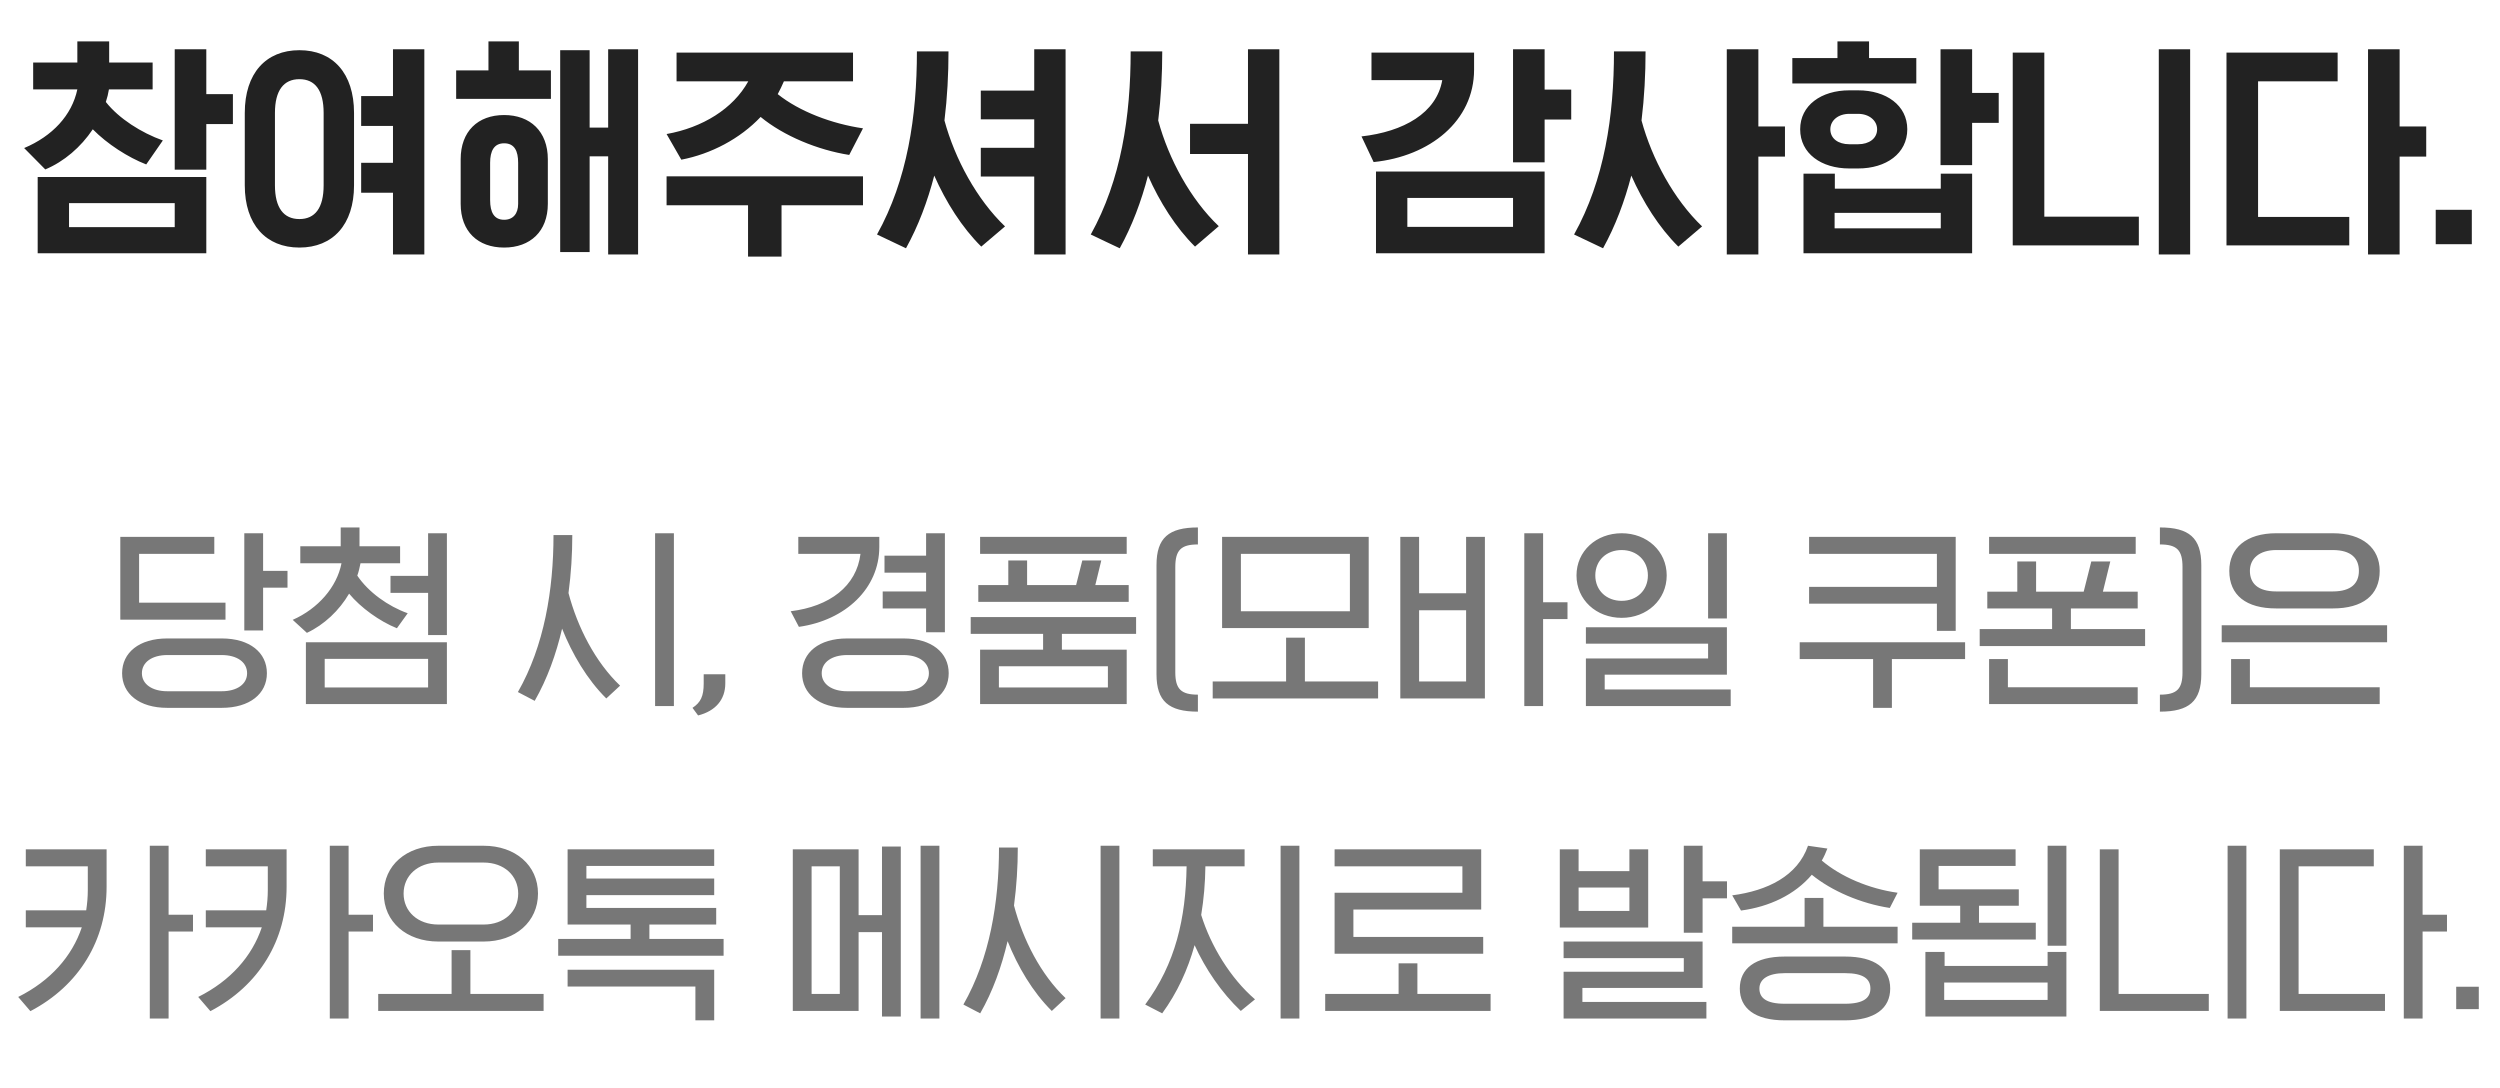 <svg xmlns="http://www.w3.org/2000/svg" width="400" height="174" viewBox="0 0 400 174">
    <g fill="none">
        <path fill="#222" d="M7.245 27.108c3.002-1.254 5.7-3.572 7.6-6.422 2.318 2.356 5.624 4.484 8.55 5.624l2.66-3.838c-3.42-1.216-7.03-3.496-9.12-6.156.228-.684.38-1.33.494-2.014h6.992v-4.294h-6.954V6.626h-5.092v3.382H5.307v4.294h7.068c-.874 4.142-3.99 7.486-8.512 9.386l3.382 3.42zm25.764.038V19.85h4.256v-4.788h-4.256V7.88h-5.054v19.266h5.054zm0 13.376V28.324H6.029v12.198h26.98zm-5.054-4.18h-16.91v-3.838h16.91v3.838zm39.938 4.37V7.88h-5.016v7.486h-5.092v4.788h5.092v5.89h-5.092v4.788h5.092v9.88h5.016zM47.905 39.61c5.358 0 8.74-3.686 8.74-9.956v-11.59c0-6.346-3.382-10.032-8.74-10.032-5.358 0-8.74 3.686-8.74 10.032v11.59c0 6.27 3.382 9.956 8.74 9.956zm0-4.56c-2.508 0-3.914-1.786-3.914-5.396v-11.59c0-3.61 1.406-5.396 3.914-5.396s3.876 1.786 3.876 5.396v11.59c0 3.61-1.368 5.396-3.876 5.396zm40.242-19.228v-4.56h-5.13V6.626h-4.864v4.636h-5.168v4.56h15.162zm13.946 24.89V7.88h-4.788v12.54h-2.964V8.032h-4.712v32.3h4.712V25.018h2.964v15.694h4.788zM80.661 39.61c4.18 0 6.992-2.584 6.992-6.992v-7.144c0-4.446-2.812-7.068-6.992-7.068-4.218 0-6.954 2.622-6.954 7.068v7.144c0 4.408 2.736 6.992 6.954 6.992zm0-4.446c-1.596 0-2.242-1.178-2.242-3.154v-5.966c0-1.862.608-3.116 2.242-3.116 1.672 0 2.242 1.254 2.242 3.116v6.574c0 1.558-.798 2.546-2.242 2.546zm28.348-9.614c4.75-.912 9.386-3.344 12.692-6.84 3.686 3.04 9.12 5.282 14.174 6.08l2.204-4.256c-4.978-.722-10.184-2.698-13.642-5.472.38-.684.684-1.368.988-2.052h11.058V8.412h-28.234v4.598h11.476c-2.432 4.408-7.334 7.41-13.072 8.436l2.356 4.104zm16.036 15.504v-8.208h13.034V28.21h-31.426v4.636h13.034v8.208h5.358zm45.448-.342V7.88h-5.016v6.612h-8.55v4.598h8.55v4.56h-8.55v4.598h8.55v12.464h5.016zm-25.536-.988c1.976-3.572 3.458-7.524 4.522-11.628 1.862 4.218 4.446 8.322 7.524 11.362l3.8-3.23c-4.522-4.332-8.018-10.792-9.69-16.948.456-3.724.646-7.448.646-11.058h-5.054c0 10.374-1.52 20.558-6.384 29.298l4.636 2.204zm59.736.988V7.88h-5.016v11.932h-9.272v4.826h9.272v16.074h5.016zm-25.536-.988c1.976-3.572 3.458-7.524 4.522-11.628 1.862 4.218 4.446 8.322 7.524 11.362l3.8-3.268c-4.522-4.294-8.018-10.754-9.69-16.91.456-3.724.646-7.448.646-11.058h-5.054c0 10.374-1.52 20.558-6.384 29.298 1.52.76 3.078 1.444 4.636 2.204zm67.982-13.756v-6.84h4.256V14.34h-4.256V7.88h-5.054v18.088h5.054zm-27.36-.038c9.006-.912 16.074-6.574 16.074-14.782V8.412h-16.416v4.408h11.324c-.912 5.282-6.194 8.246-12.92 9.006l1.938 4.104zm27.36 14.592V27.45h-26.98v13.072h26.98zm-5.054-4.218h-16.91v-4.636h16.91v4.636zm39.254 4.408V25.056h4.256V20.23h-4.256V7.88h-5.054v32.832h5.054zm-24.852-.988c1.976-3.572 3.458-7.524 4.522-11.628 1.862 4.218 4.446 8.322 7.524 11.362l3.8-3.23c-4.522-4.332-8.018-10.792-9.69-16.948.456-3.724.646-7.448.646-11.058h-5.054c0 10.374-1.52 20.558-6.384 29.298l4.636 2.204zm50.122-26.372V9.286h-7.562v-2.66h-5.054v2.66h-7.22v4.066h19.836zm8.93 13.072V19.66h4.256v-4.788h-4.256V7.88h-5.054v18.544h5.054zm-18.24.532c4.484 0 7.866-2.394 7.866-6.27 0-3.838-3.382-6.232-7.866-6.232h-1.406c-4.484 0-7.866 2.394-7.866 6.232 0 3.876 3.382 6.27 7.866 6.27h1.406zm0-3.876h-1.406c-1.786 0-3.04-.912-3.04-2.394 0-1.406 1.254-2.47 3.04-2.47h1.406c1.748 0 3.04 1.064 3.04 2.47 0 1.482-1.292 2.394-3.04 2.394zm18.24 17.442v-12.73h-5.016v2.394h-16.948v-2.394h-5.016v12.73h26.98zm-5.016-3.99h-16.986v-2.47h16.986v2.47zm39.9 4.18V7.88h-5.016v32.832h5.016zm-8.208-1.444V34.67h-15.124V8.412h-5.054v30.856h20.178zm41.724 1.444V25.056h4.256V20.23h-4.256V7.88h-5.054v32.832h5.054zm-8.056-1.444v-4.56h-14.592V13.01h12.73V8.412h-17.784v30.856h19.646zm19.608-.19v-5.51h-5.776v5.51h5.776z"/>
        <path fill="#777" d="M42.096 100.872v-6.848H46v-2.688h-3.904V85.32h-3.008v15.552h3.008zm-6.016-1.728v-2.72H22.256v-7.808h12.032v-2.72h-15.04v13.248H36.08zm-.608 14.112c4.512 0 7.232-2.272 7.232-5.536 0-3.296-2.72-5.568-7.232-5.568h-8.704c-4.512 0-7.232 2.272-7.232 5.568 0 3.264 2.72 5.536 7.232 5.536h8.704zm0-2.656h-8.704c-2.4 0-4.064-1.12-4.064-2.88 0-1.792 1.664-2.912 4.064-2.912h8.704c2.432 0 4.064 1.12 4.064 2.912 0 1.76-1.632 2.88-4.064 2.88zm13.632-9.344c2.752-1.28 5.184-3.584 6.752-6.272 1.856 2.24 4.864 4.416 7.648 5.536l1.728-2.4c-3.136-1.12-6.272-3.36-8.064-6.016.224-.64.384-1.312.512-1.984h6.336V87.4H57.52v-3.008h-3.008V87.4h-6.464v2.72h6.592c-.736 3.808-3.744 7.264-7.808 9.056l2.272 2.08zm22.4.352V85.32h-3.008v6.816H62.48v2.72h6.016v6.752h3.008zm0 11.04v-9.888h-22.56v9.888h22.56zm-3.008-2.656H51.952v-4.576h16.544v4.576zm39.328 2.976V85.32h-3.008v27.648h3.008zm-22.272-.832c2.016-3.52 3.424-7.456 4.384-11.552 1.6 4.032 4 8.128 7.072 11.168l2.208-2.048c-3.968-3.776-6.816-9.344-8.256-14.816.416-3.104.608-6.24.608-9.28H88.56c0 8.736-1.472 17.728-5.696 25.12l2.688 1.408zm26.144 2.336c2.784-.704 4.352-2.528 4.352-5.12v-1.472h-3.456v1.472c0 2.048-.48 3.04-1.792 3.904l.896 1.216zm39.488-13.312V85.32h-3.008v3.584h-6.656v2.72h6.656v3.008h-6.944v2.72h6.944v3.808h3.008zm-23.36-.864c7.488-1.056 12.864-6.176 12.864-12.768v-1.632h-12.96v2.72h9.952c-.64 5.184-4.928 8.416-11.168 9.184l1.312 2.496zm16.736 12.96c4.512 0 7.232-2.272 7.232-5.536 0-3.296-2.72-5.568-7.232-5.568h-9.024c-4.512 0-7.2 2.272-7.2 5.568 0 3.264 2.688 5.536 7.2 5.536h9.024zm0-2.656h-9.024c-2.4 0-4.064-1.12-4.064-2.88 0-1.792 1.664-2.912 4.064-2.912h9.024c2.4 0 4.064 1.12 4.064 2.912 0 1.76-1.664 2.88-4.064 2.88zm35.712-21.984v-2.72h-23.456v2.72h23.456zm.32 7.68v-2.688h-5.344l.96-3.936h-3.04l-.992 3.936h-7.84v-3.936h-3.008v3.936h-4.8v2.688h24.064zm-.32 16.352v-8.704h-10.368v-2.528h11.872v-2.688h-26.464v2.688h11.584v2.528h-10.08v8.704h23.456zm-3.008-2.656h-17.44V106.6h17.44v3.392zm14.4 3.872v-2.72c-2.688 0-3.616-.896-3.616-3.584V90.728c0-2.72.928-3.616 3.616-3.616v-2.72c-4.672 0-6.624 1.664-6.624 6.016v17.472c0 4.32 1.952 5.984 6.624 5.984zm27.328-13.376V85.896h-23.456v14.592h23.456zm-3.008-2.688h-17.44v-9.184h17.44V97.8zm4.512 13.952v-2.72h-11.712v-7.008h-3.008v7.008h-11.744v2.72h26.464zm26.4 1.216v-13.92h3.904V96.36h-3.904V85.32h-3.008v27.648h3.008zm-9.312-1.216V85.896h-3.008v9.024h-7.52v-9.024h-3.008v25.856h13.536zm-3.008-2.72h-7.52V97.64h7.52v11.392zm24.896-10.176c4.032 0 7.2-2.88 7.2-6.784s-3.168-6.752-7.2-6.752c-4.064 0-7.232 2.848-7.232 6.752s3.168 6.784 7.232 6.784zm16.832.096V85.32h-3.008v13.632h3.008zm-16.832-2.816c-2.432 0-4.224-1.664-4.224-4.064 0-2.4 1.792-4.064 4.224-4.064 2.4 0 4.192 1.664 4.192 4.064 0 2.4-1.792 4.064-4.192 4.064zm17.44 16.832v-2.656h-20.16v-2.368h19.552v-7.584h-22.56v2.624h19.552v2.368h-19.552v7.616h23.168zm36-12.032v-15.04h-23.456v2.72h20.448v5.28h-20.448v2.688h20.448v4.352h3.008zm-10.208 12.32v-7.808h11.712v-2.688h-26.464v2.688h11.744v7.808h3.008zm39.008-24.64v-2.72h-23.456v2.72h23.456zm1.504 14.752v-2.72h-11.872v-3.296h10.688v-2.688h-5.568l1.184-4.832h-3.04l-1.216 4.832h-7.616v-4.832h-3.008v4.832h-4.8v2.688h10.368v3.296h-11.584v2.72h26.464zm-1.184 9.28v-2.688h-20.768v-4.512h-3.008v7.2h23.776zm3.552 1.216c4.672 0 6.624-1.664 6.624-5.984V90.408c0-4.352-1.952-6.016-6.624-6.016v2.72c2.72 0 3.616.896 3.616 3.616v16.832c0 2.688-.896 3.584-3.616 3.584v2.72zm27.648-16.512c4.8 0 7.52-2.112 7.52-6.016 0-3.616-2.72-6.016-7.52-6.016h-9.024c-4.832 0-7.52 2.4-7.52 6.016 0 3.904 2.688 6.016 7.52 6.016h9.024zm0-2.72h-9.024c-3.008 0-4.224-1.344-4.224-3.296 0-1.952 1.504-3.328 4.224-3.328h9.024c3.008 0 4.192 1.376 4.192 3.328s-1.184 3.296-4.192 3.296zm8.704 8.128v-2.72h-26.464v2.72h26.464zm-1.184 9.888v-2.688h-20.768v-4.512h-3.008v7.2h23.776zm-353.776 50.32v-13.92h3.904v-2.688h-3.904v-11.04h-3.008v27.648h3.008zm-22.112-1.184c7.808-4.096 12.192-11.36 12.192-19.904v-5.984H4.128v2.72h9.92v3.808c0 1.088-.096 2.176-.256 3.232H4.128v2.72h8.96c-1.568 4.64-4.992 8.544-10.176 11.136l1.952 2.272zm50.912 1.184v-13.92h3.904v-2.688h-3.904v-11.04h-3.008v27.648h3.008zm-22.112-1.184c7.808-4.096 12.192-11.36 12.192-19.904v-5.984H32.928v2.72h9.92v3.808c0 1.088-.096 2.176-.256 3.232h-9.664v2.72h8.96c-1.568 4.64-4.992 8.544-10.176 11.136l1.952 2.272zm43.712-11.136c5.088 0 8.704-3.168 8.704-7.68s-3.616-7.648-8.704-7.648h-7.232c-5.12 0-8.736 3.136-8.736 7.648s3.616 7.68 8.736 7.68h7.232zm0-2.72h-7.232c-3.296 0-5.568-2.08-5.568-4.96 0-2.848 2.272-4.96 5.568-4.96h7.232c3.296 0 5.536 2.112 5.536 4.96 0 2.88-2.24 4.96-5.536 4.96zm9.6 13.824v-2.72H75.264v-7.008h-3.008v7.008H60.512v2.72h26.464zm28.8-8.832v-2.688h-11.872v-2.304h10.688v-2.656H93.824v-2.048h20.448v-2.656H93.824v-2.016h20.448v-2.656H90.816v12.032h10.08v2.304H89.312v2.688h26.464zm-1.504 10.336v-8.096H90.816v2.688h20.448v5.408h3.008zm36.032-.288V135.32h-3.008v27.648h3.008zm-6.176-.32v-27.2h-3.008v10.976h-3.744v-10.528h-10.528v25.856h10.528v-12.608h3.744v13.504h3.008zm-9.76-3.616h-4.512v-20.416h4.512v20.416zm44.736 3.936V135.32h-3.008v27.648h3.008zm-22.272-.832c2.016-3.52 3.424-7.456 4.384-11.552 1.6 4.032 4 8.128 7.072 11.168l2.208-2.048c-3.968-3.776-6.816-9.344-8.256-14.816.416-3.104.608-6.24.608-9.28h-3.008c0 8.736-1.472 17.728-5.696 25.12l2.688 1.408zm51.072.832V135.32h-3.008v27.648h3.008zm-21.952-.832c2.4-3.296 4.096-6.976 5.184-10.912 1.728 3.808 4.288 7.584 7.392 10.528l2.272-1.856c-3.936-3.392-7.072-8.544-8.608-13.504.416-2.528.64-5.12.672-7.776h6.272v-2.72h-14.688v2.72h5.408c-.128 8.32-1.76 15.552-6.624 22.112l2.72 1.408zm51.36-9.536v-2.688h-20.768v-4.384h20.448v-9.632h-23.456v2.72h20.448v4.224h-20.448v9.76h23.776zm1.184 9.152v-2.72h-11.712v-4.896h-3.008v4.896h-11.744v2.72h26.464zm33.92-12.512v-5.504h3.904v-2.72h-3.904v-5.696h-3.008v13.92h3.008zm-8.704-.832v-12.512h-3.008v3.488h-8.128v-3.488h-3.008v12.512h14.144zm-3.008-2.656h-8.128v-3.744h8.128v3.744zm12.32 17.216v-2.656h-19.84v-2.24h19.232v-7.424h-22.24v2.656h19.232v2.176h-19.232v7.488h22.848zm5.536-17.28c4.544-.608 8.608-2.528 11.328-5.728 3.168 2.592 7.872 4.608 12.48 5.312l1.248-2.432c-4.576-.64-9.088-2.56-12.128-5.152.352-.608.64-1.248.896-1.92l-3.104-.448c-1.664 4.832-6.496 7.2-12.128 7.936l1.408 2.432zm25.056 5.248v-2.656h-11.872v-4.608h-3.008v4.608h-11.584v2.656h26.464zm-8.416 12.32c4.832 0 7.232-1.952 7.232-5.088 0-3.168-2.4-5.12-7.232-5.12h-9.632c-4.8 0-7.2 1.952-7.2 5.12 0 3.136 2.4 5.088 7.2 5.088h9.632zm0-2.656h-9.632c-3.008 0-4.064-.96-4.064-2.432 0-1.504 1.376-2.464 4.064-2.464h9.632c3.008 0 4.064.96 4.064 2.464 0 1.472-1.056 2.432-4.064 2.432zm35.424-9.28v-16h-3.008v16h3.008zm-4.896-.992v-2.688h-9.088v-2.72h6.368v-2.624h-12.832v-3.744h12.32v-2.656h-15.328v9.024h6.464v2.72h-7.68v2.688h19.776zm4.896 12.32v-10.336h-3.008v2.24h-16.48v-2.24h-3.072v10.336h22.56zm-3.008-2.656h-16.544v-2.784h16.544v2.784zm31.808 2.976V135.32h-3.008v27.648h3.008zm-6.016-1.216v-2.72h-14.432v-23.136h-3.008v25.856h17.44zm34.208 1.216v-13.92h3.904v-2.688h-3.904v-11.04h-3.008v27.648h3.008zm-6.016-1.216v-2.72h-13.824v-20.416h12.032v-2.72h-15.04v25.856H381.6zm15.008-.288v-3.584h-3.616v3.584h3.616z"/>
    </g>
</svg>
